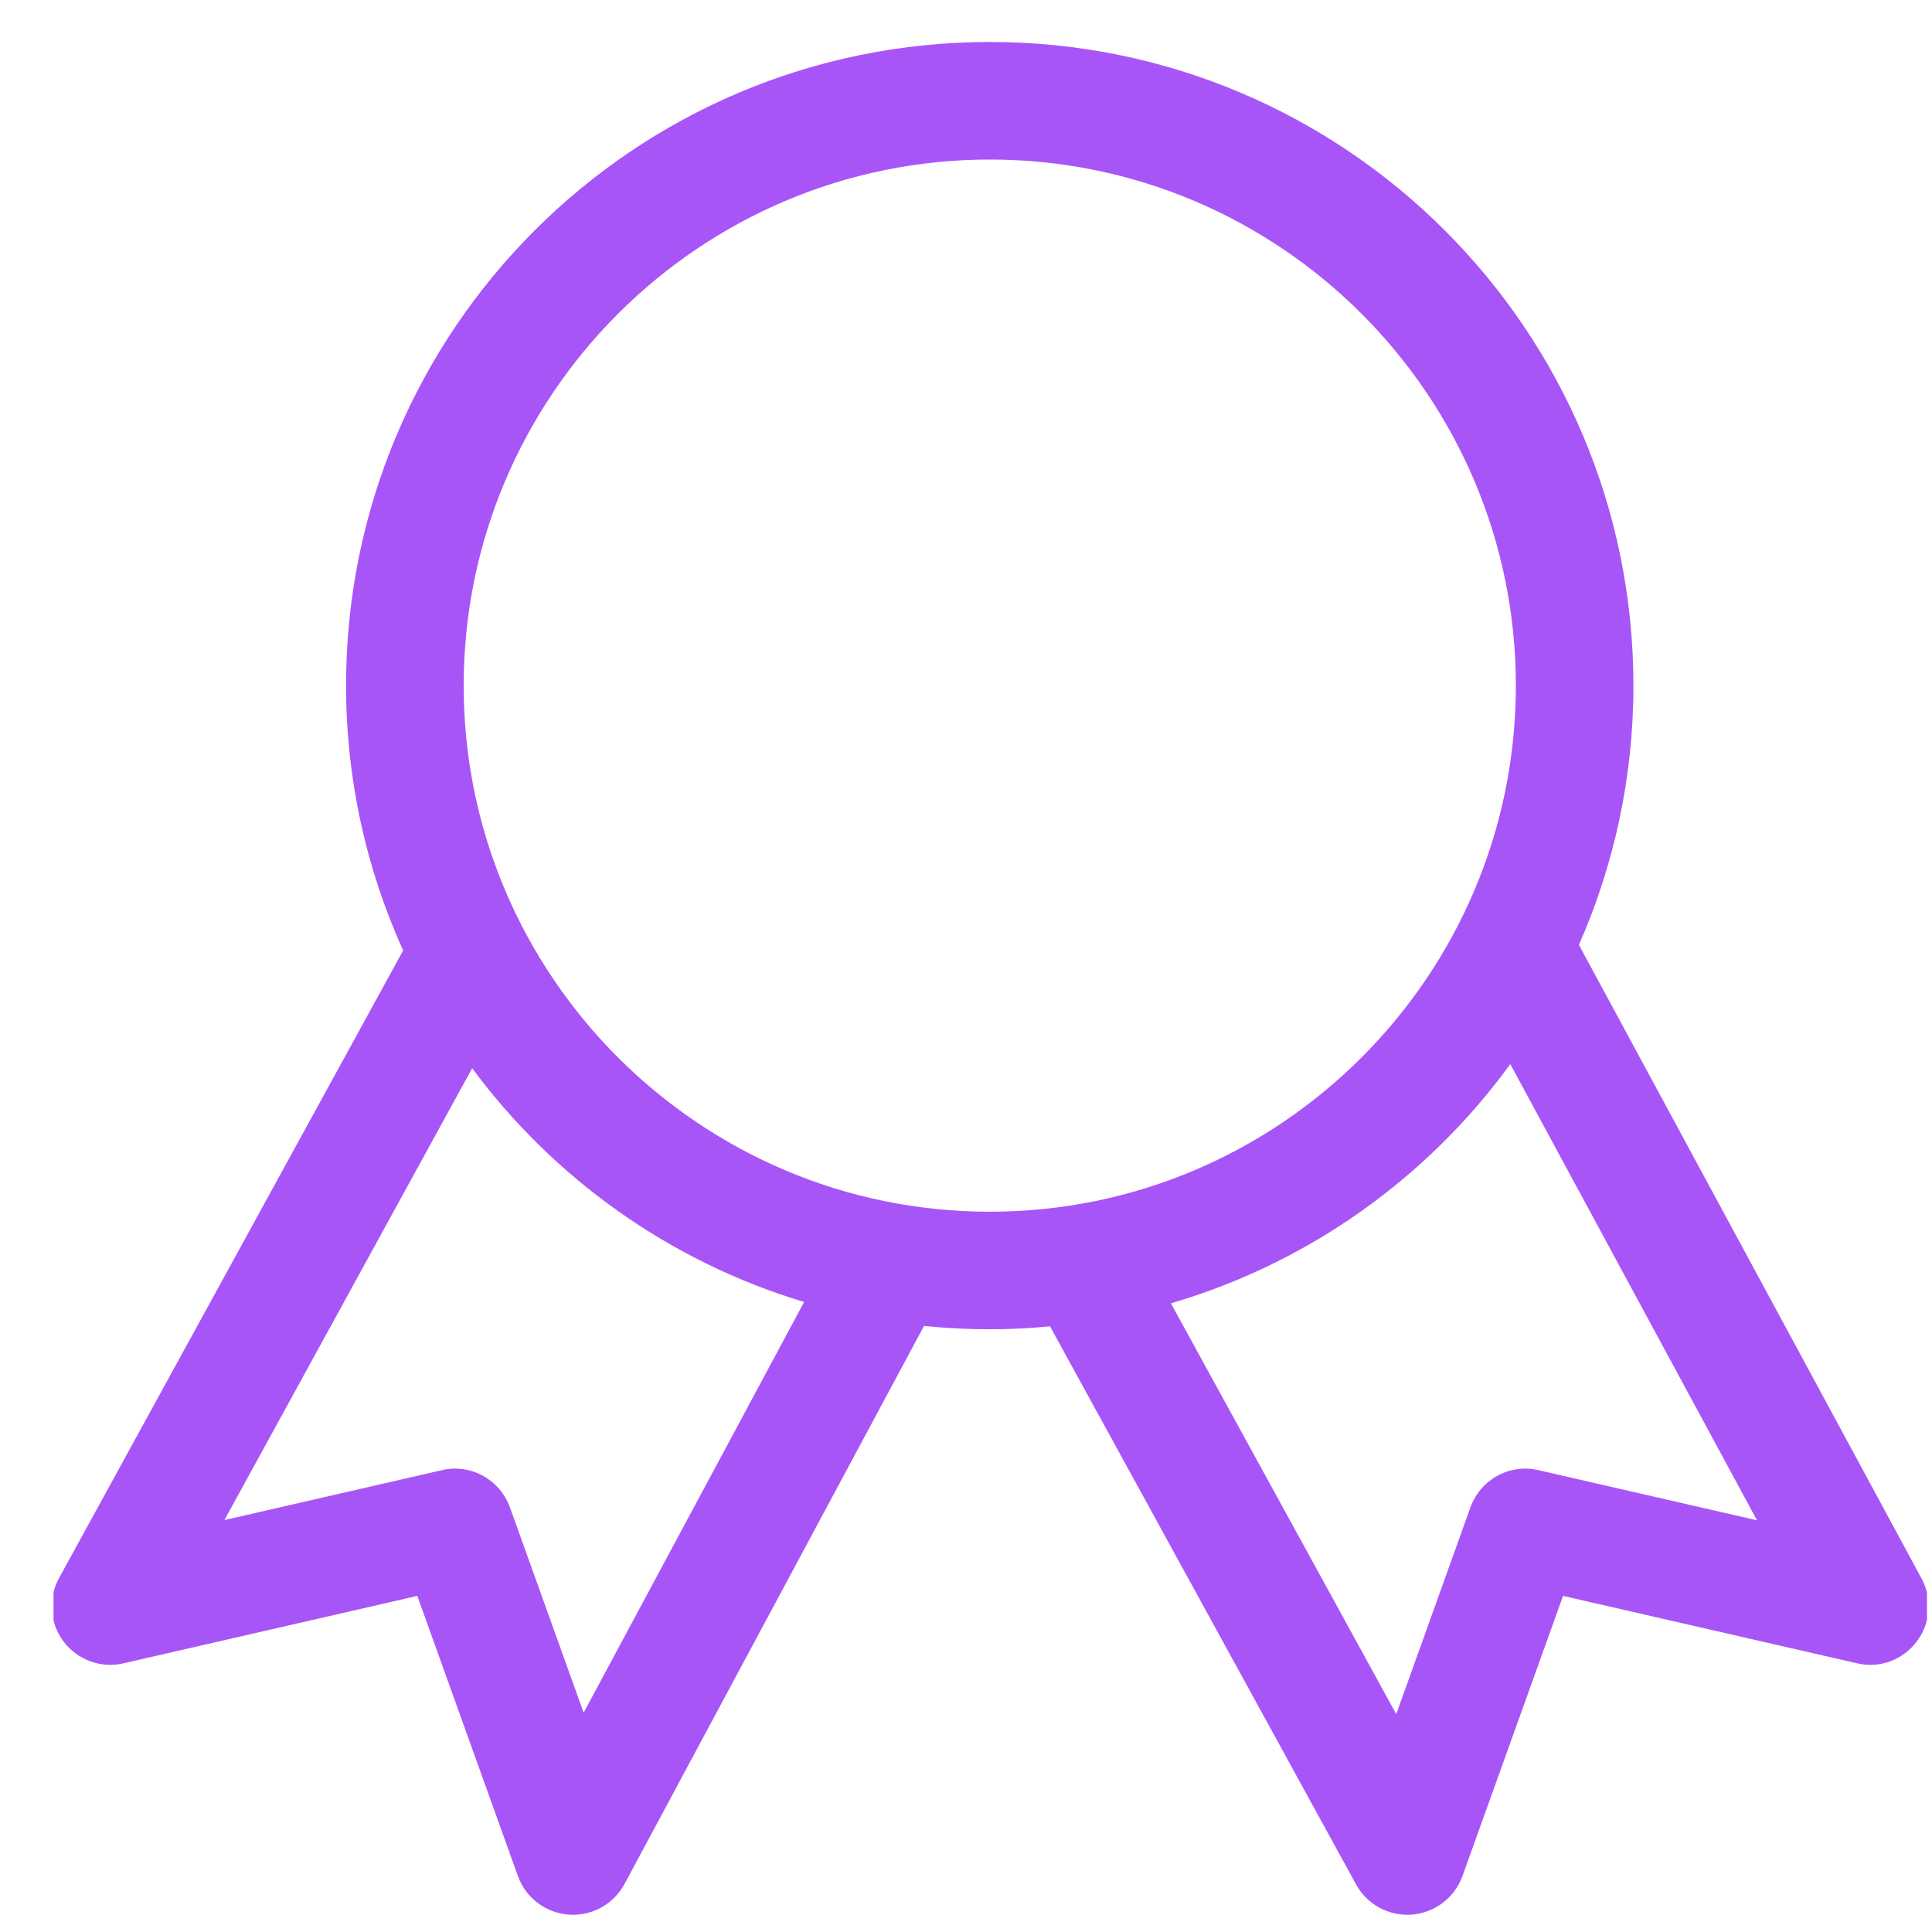 <svg width="33" height="33" viewBox="0 0 33 33" fill="none" xmlns="http://www.w3.org/2000/svg">
<g clip-path="url(#clip0_146_30882)">
<path d="M32.821 26.961L26.969 16.139C27.566 14.784 27.9 13.286 27.9 11.711C27.9 5.639 22.978 0.717 16.906 0.717C10.833 0.717 5.911 5.639 5.911 11.711C5.911 13.324 6.262 14.855 6.886 16.235L1.008 26.956C0.818 27.3 0.85 27.725 1.087 28.04C1.324 28.353 1.725 28.501 2.108 28.411L7.128 27.259L8.846 32.044C8.98 32.416 9.319 32.674 9.713 32.703C9.738 32.705 9.763 32.706 9.787 32.706C9.968 32.706 10.145 32.657 10.3 32.564C10.455 32.471 10.582 32.338 10.668 32.179L15.783 22.648C16.156 22.686 16.531 22.705 16.906 22.705C17.253 22.705 17.596 22.687 17.935 22.655L23.162 32.186C23.254 32.355 23.394 32.494 23.563 32.586C23.733 32.677 23.925 32.718 24.117 32.703C24.509 32.671 24.847 32.414 24.98 32.044L26.698 27.259L31.718 28.41C32.103 28.503 32.5 28.354 32.737 28.041C32.976 27.729 33.008 27.306 32.821 26.961H32.821ZM9.969 29.254L8.711 25.749C8.539 25.272 8.04 24.995 7.546 25.112L3.833 25.964L8.065 18.246C9.458 20.128 11.438 21.548 13.735 22.239L9.969 29.254ZM7.92 11.711C7.92 6.756 11.952 2.725 16.907 2.725C21.861 2.725 25.892 6.756 25.892 11.711C25.892 16.665 21.861 20.697 16.907 20.697C11.951 20.697 7.92 16.665 7.92 11.711ZM26.28 25.112C25.784 24.995 25.287 25.272 25.115 25.749L23.849 29.279L20 22.262C22.358 21.571 24.386 20.114 25.797 18.176L30.011 25.968L26.28 25.112Z" fill="#A855F7"/>
</g>
<defs>
<clipPath id="clip0_146_30882">
<rect width="32" height="32" fill="white" transform="translate(0.914 0.712)"/>
</clipPath>
</defs>
</svg>
